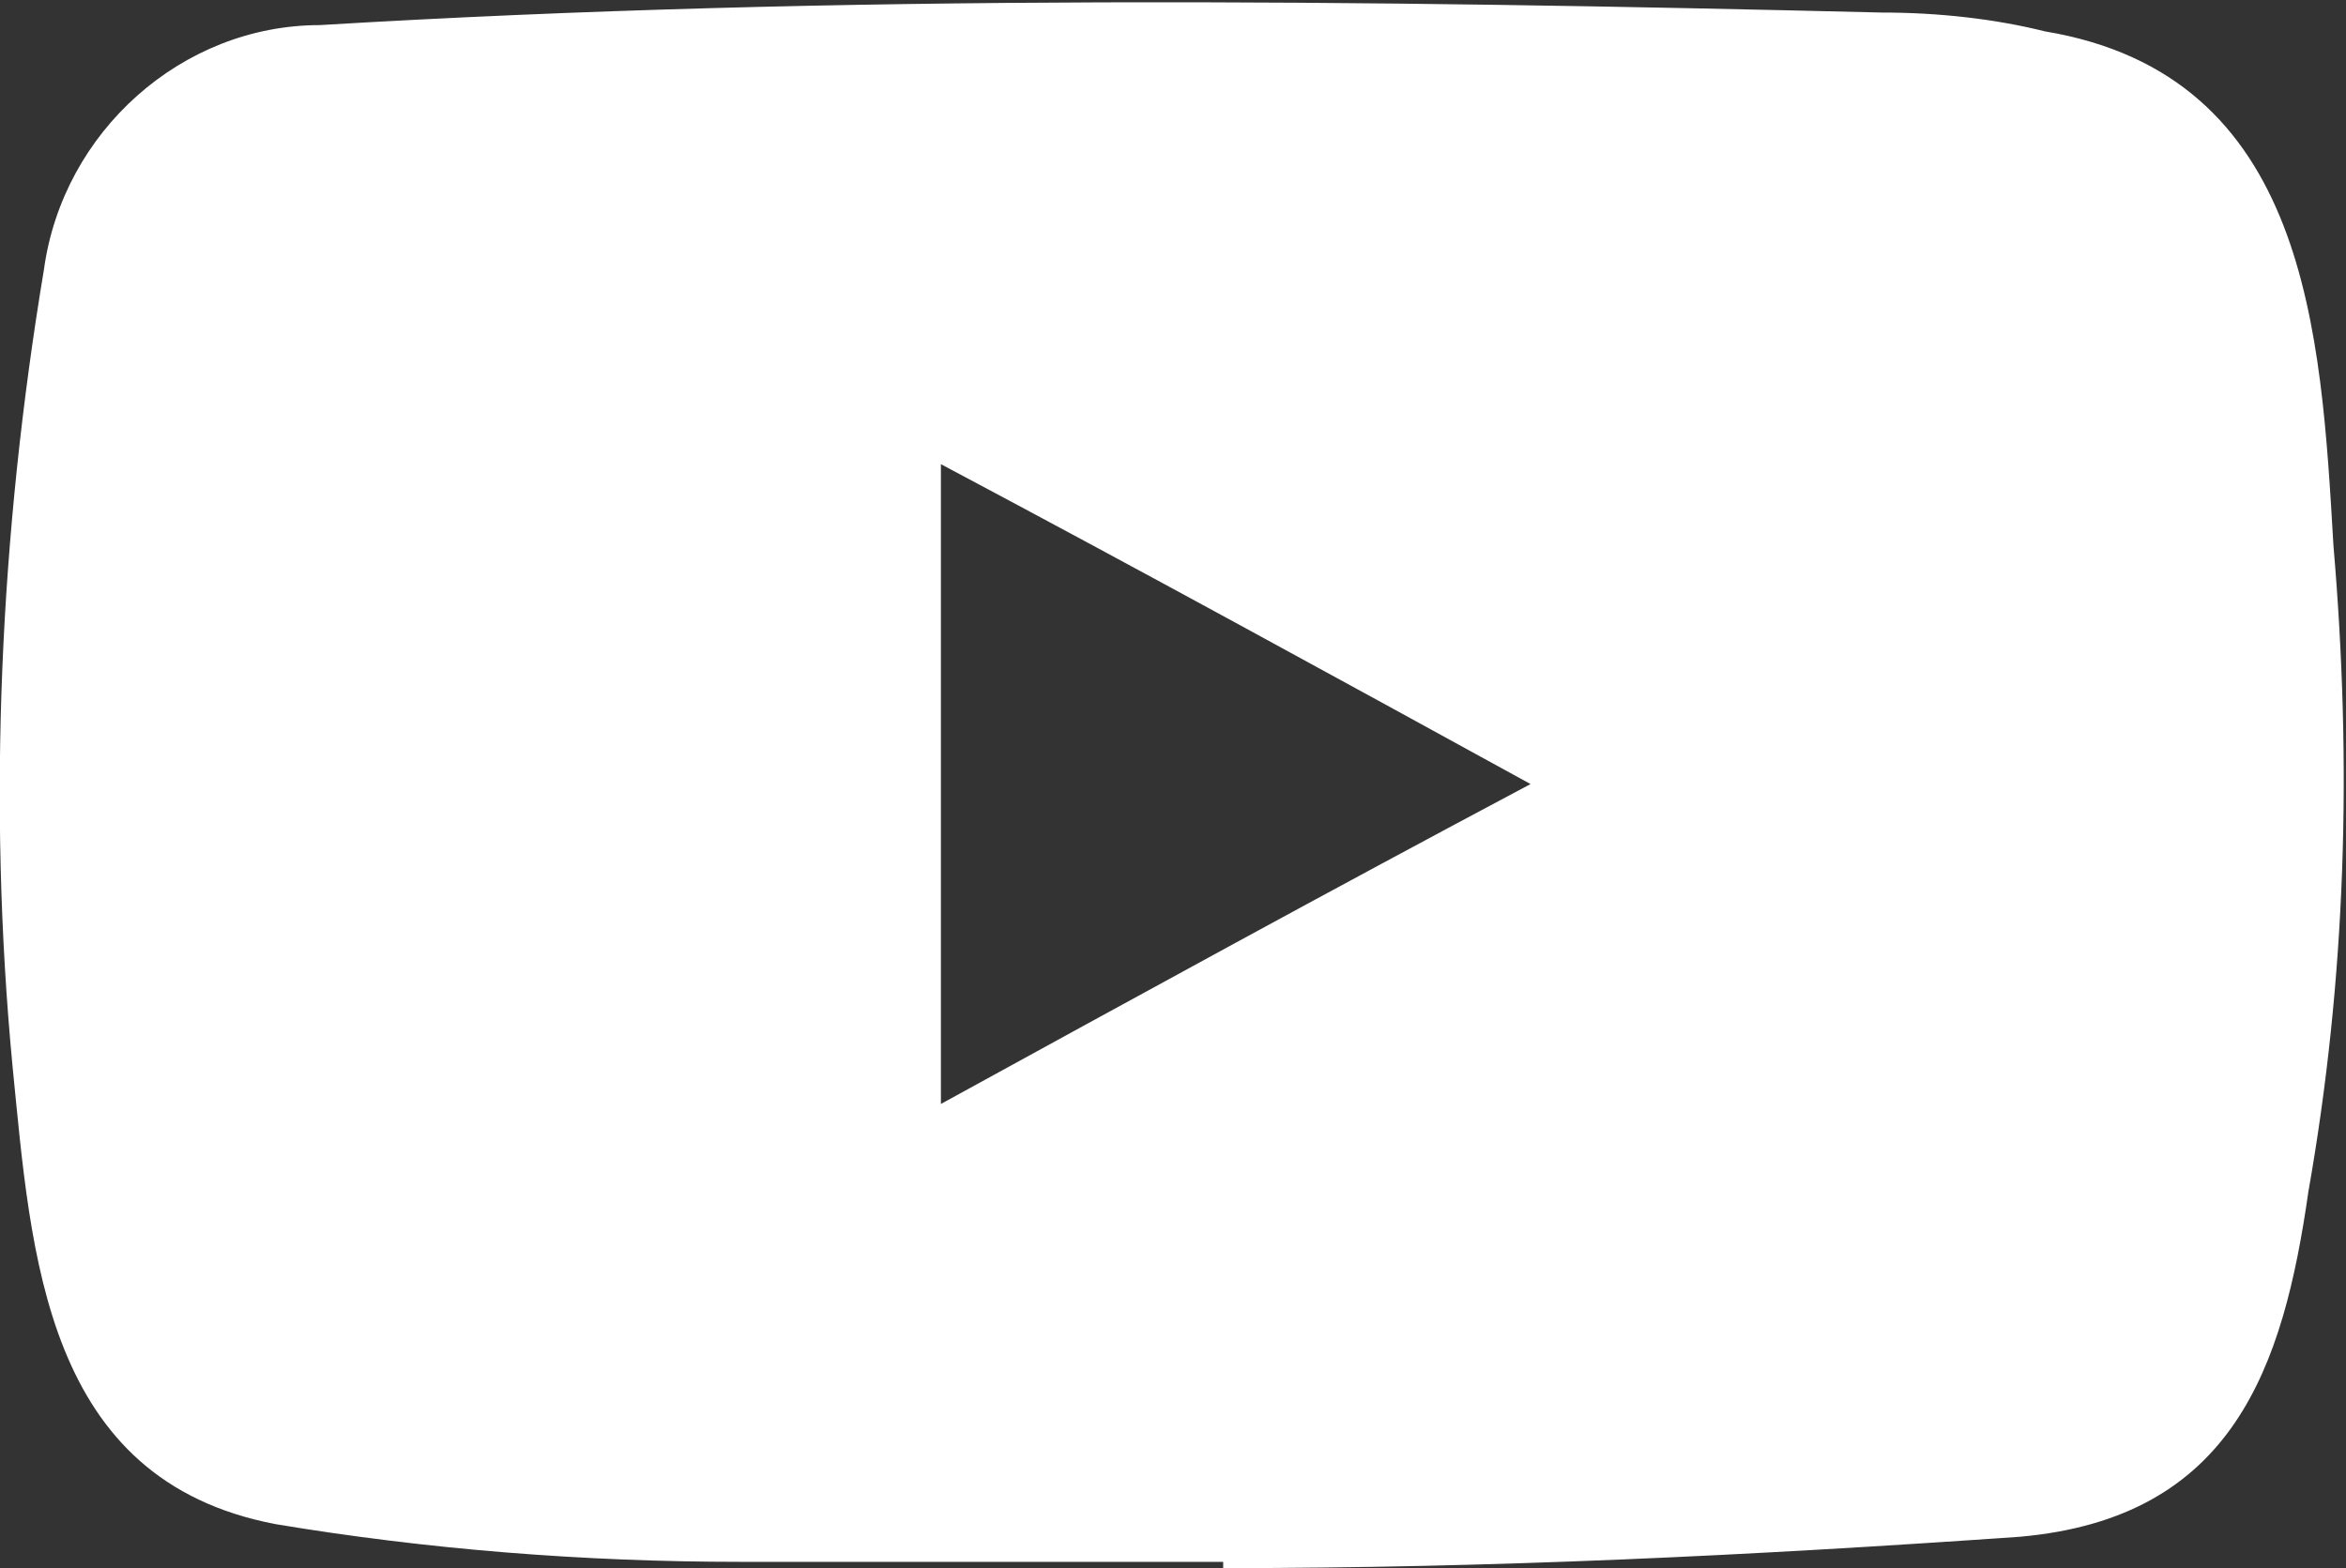 <?xml version="1.0" encoding="UTF-8"?>
<svg id="_レイヤー_1" xmlns="http://www.w3.org/2000/svg" width="37.4" height="25" version="1.1" viewBox="0 0 37.4 25">
  <rect x="0" y="0" width="37.4" height="25" fill="#333333" stroke="none"/>
  <!-- Generator: Adobe Illustrator 29.4.0, SVG Export Plug-In . SVG Version: 2.1.0 Build 152)  -->
  <defs>
    <style>
      .st0 {
        fill: #fff;
      }
    </style>
  </defs>
  <path id="icon_sns_youtube" class="st0" d="M19.5,24.9h-7.7c-2.5,0-5-.2-7.4-.6-3.7-.7-3.9-4.3-4.2-7.3C-.2,12.8,0,8.5.7,4.3,1,2.1,2.9.4,5.1.4,13.4-.1,21.8,0,30,.2c.9,0,1.8.1,2.6.3,4.2.7,4.4,4.8,4.6,8.2.3,3.5.2,6.9-.4,10.3-.4,2.8-1.2,5.2-4.6,5.5-4.3.3-8.4.5-12.7.5h0v-.1ZM15,17.6c3.1-1.7,6.2-3.4,9.4-5.1-3.1-1.7-6.2-3.4-9.4-5.1v10.2Z"/>
</svg>
